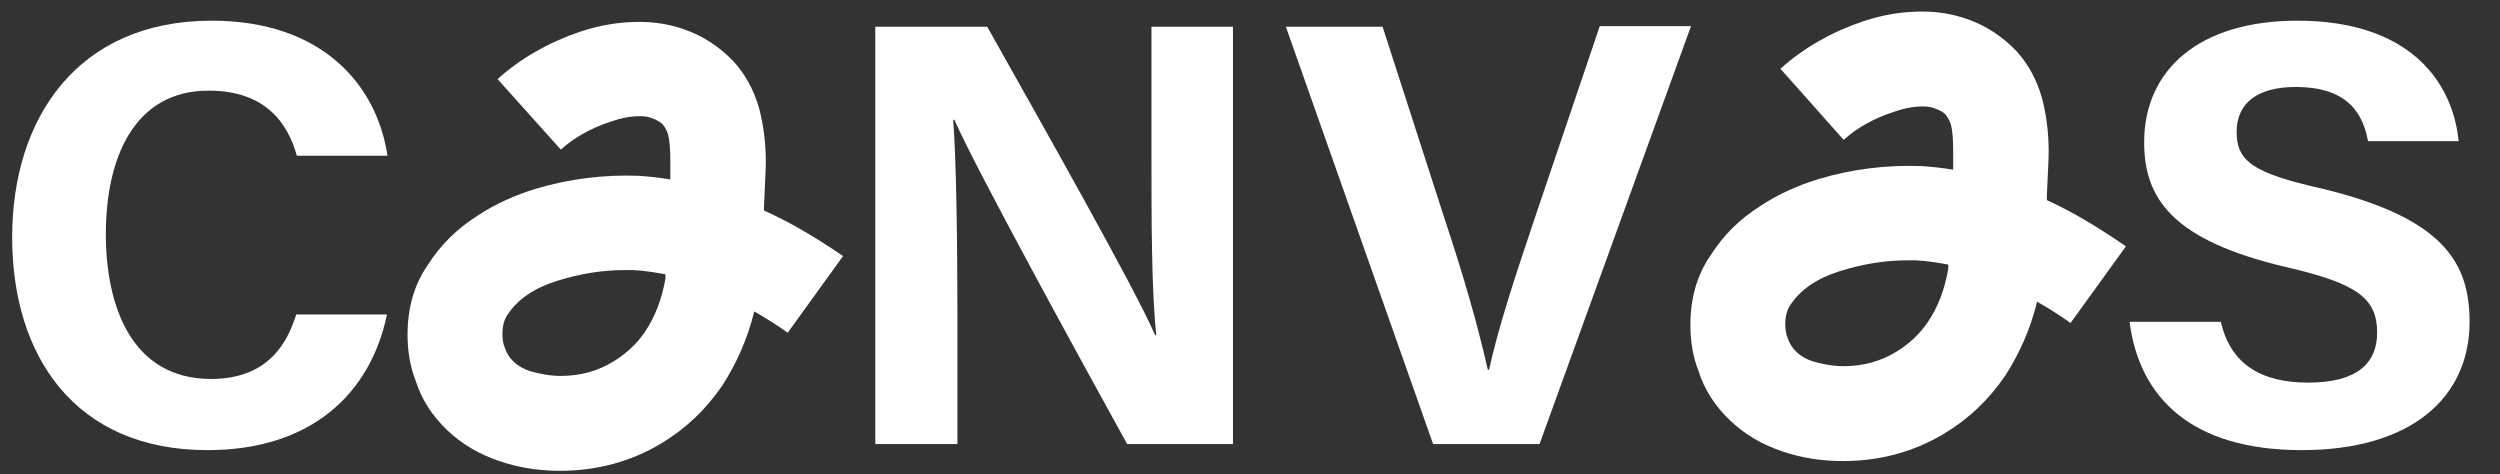 <?xml version="1.0" encoding="utf-8"?>
<!-- Generator: Adobe Illustrator 28.3.0, SVG Export Plug-In . SVG Version: 6.00 Build 0)  -->
<svg version="1.1" id="Ebene_1" xmlns="http://www.w3.org/2000/svg" xmlns:xlink="http://www.w3.org/1999/xlink" x="0px" y="0px"
	 viewBox="0 0 411 78" style="enable-background:new 0 0 411 78;" xml:space="preserve">
<rect x="0" y="0" width="411" height="78" fill="#333333" stroke="none"/>
<style type="text/css">
	.st0{clip-path:url(#SVGID_00000047772898161789758030000002899924645739946940_);fill:#FFFFFF;}
</style>
<g>
	<defs>
		<rect id="SVGID_1_" x="-92" y="-289" width="1920" height="1080"/>
	</defs>
	<clipPath id="SVGID_00000052808811577916129060000017037921186030569380_">
		<use xlink:href="#SVGID_1_"  style="overflow:visible;"/>
	</clipPath>
	<path style="clip-path:url(#SVGID_00000052808811577916129060000017037921186030569380_);fill:#FFFFFF;" d="M138.6,42.1l-9.1,12.6
		c-1.8-1.3-3.6-2.4-5.5-3.5c-1.1,4.5-2.9,8.5-5.2,12.1c-2.8,4.1-6.1,7.2-10.1,9.6c-5,3-10.6,4.5-16.6,4.5c-3.5,0-6.8-0.5-10-1.6
		c-3.3-1.1-6.2-2.8-8.6-5.1c-2.4-2.3-4.2-5-5.2-8.2c-0.9-2.3-1.3-4.8-1.3-7.5c0-4.4,1.1-8.2,3.3-11.4c2.1-3.3,4.8-6,8.3-8.2
		c2.9-1.9,6-3.3,9.6-4.4c5.4-1.6,11-2.3,16.7-2.1c1.7,0.1,3.5,0.3,5.3,0.6v-3c0-1.9-0.1-3.4-0.4-4.5c-0.2-0.6-0.5-1.1-0.8-1.5
		c-0.4-0.4-1-0.8-1.9-1.1c-0.5-0.2-1.1-0.3-1.9-0.3c-1.5,0-3.1,0.3-4.8,0.9c-3.3,1.1-6,2.6-8.2,4.6L81.8,13c3.8-3.4,8.3-6,13.6-7.8
		c3.3-1.1,6.5-1.6,9.7-1.6c2.6,0,5,0.4,7.3,1.2c3.2,1.1,5.9,2.9,8.2,5.3c1.9,2.1,3.3,4.6,4.2,7.7c0.7,2.7,1.1,5.6,1.1,8.8
		c0,1.1-0.1,2.8-0.2,5.1l-0.1,2.2v0.7C129.8,36.5,134.1,39,138.6,42.1L138.6,42.1z M109.4,45.1c-1.6-0.3-3.4-0.6-5.3-0.7h-1.4
		c-3.7,0-7.4,0.6-11.2,1.8c-3.8,1.2-6.5,3.1-8.1,5.6c-0.5,0.7-0.8,1.8-0.8,3.1c0,0.8,0.1,1.6,0.4,2.3c0.6,1.8,2,3.1,4.1,3.8
		c1.7,0.5,3.4,0.8,5.1,0.8c3.2,0,6.1-0.8,8.7-2.4c2.1-1.3,3.8-2.9,5.1-4.8c1.7-2.5,2.8-5.4,3.4-8.8L109.4,45.1L109.4,45.1z"/>
	<path style="clip-path:url(#SVGID_00000052808811577916129060000017037921186030569380_);fill:#FFFFFF;" d="M349.5,40.5l-9.1,12.6
		c-1.8-1.3-3.6-2.4-5.5-3.5c-1.1,4.5-2.9,8.5-5.2,12.1c-2.8,4.1-6.1,7.2-10.1,9.6c-5,3-10.6,4.5-16.6,4.5c-3.5,0-6.8-0.5-10-1.6
		c-3.3-1.1-6.2-2.8-8.6-5.1c-2.4-2.3-4.2-5-5.2-8.2c-0.9-2.3-1.3-4.8-1.3-7.5c0-4.4,1.1-8.2,3.3-11.4c2.1-3.3,4.8-6,8.3-8.2
		c2.9-1.9,6-3.3,9.6-4.4c5.4-1.6,11-2.3,16.7-2.1c1.7,0.1,3.5,0.3,5.3,0.6v-3c0-1.9-0.1-3.4-0.4-4.5c-0.2-0.6-0.5-1.1-0.8-1.5
		s-1-0.8-1.9-1.1c-0.5-0.2-1.1-0.3-1.9-0.3c-1.5,0-3.1,0.3-4.8,0.9c-3.3,1.1-6,2.6-8.2,4.6l-10.4-11.7c3.8-3.4,8.3-6,13.6-7.8
		c3.3-1.1,6.5-1.6,9.7-1.6c2.6,0,5,0.4,7.3,1.2c3.2,1.1,5.9,2.9,8.2,5.3c1.9,2.1,3.3,4.6,4.2,7.7c0.7,2.7,1.1,5.6,1.1,8.8
		c0,1.1-0.1,2.8-0.2,5.1l-0.1,2.2v0.7C340.7,34.8,345,37.4,349.5,40.5L349.5,40.5z M320.3,43.5c-1.6-0.3-3.4-0.6-5.3-0.7h-1.4
		c-3.7,0-7.4,0.6-11.2,1.8c-3.8,1.2-6.5,3.1-8.1,5.6c-0.5,0.7-0.8,1.8-0.8,3.1c0,0.8,0.1,1.6,0.4,2.3c0.6,1.8,2,3.1,4.1,3.8
		c1.7,0.5,3.4,0.8,5.1,0.8c3.2,0,6.1-0.8,8.7-2.4c2.1-1.3,3.8-2.9,5.1-4.8c1.7-2.5,2.8-5.4,3.4-8.8L320.3,43.5L320.3,43.5z"/>
	<path style="clip-path:url(#SVGID_00000052808811577916129060000017037921186030569380_);fill:#FFFFFF;" d="M63.6,51.8
		C60.9,64.6,51.3,74,34.1,74C12.3,74,2,58.5,2,39S12.7,3.4,34.8,3.4c18.3,0,27.2,10.7,28.9,22.2H48.8c-1.5-5.4-5.2-10.7-14.5-10.7
		c-12.2,0-16.9,11-16.9,23.6c0,11.6,4.1,23.8,17.3,23.8c9.8,0,12.7-6.5,14-10.6H63.6z"/>
	<path style="clip-path:url(#SVGID_00000052808811577916129060000017037921186030569380_);fill:#FFFFFF;" d="M143.9,73V4.4h18.4
		c8.6,15.3,24.4,43.2,27.6,50.7h0.2c-0.8-7.2-0.8-19.1-0.8-30.4V4.4h13.4V73h-17.4c-7.4-13.4-24.9-45.3-28.4-53.3h-0.2
		c0.5,6,0.7,20.1,0.7,32.4V73L143.9,73L143.9,73z"/>
	<path style="clip-path:url(#SVGID_00000052808811577916129060000017037921186030569380_);fill:#FFFFFF;" d="M235.6,73L211.4,4.4
		h15.9L237.5,36c3.2,9.6,5.5,17.7,7.1,24.8h0.2c1.4-6.5,4.1-14.8,7.4-24.6l10.8-31.9H278L253.1,73L235.6,73L235.6,73z"/>
	<path style="clip-path:url(#SVGID_00000052808811577916129060000017037921186030569380_);fill:#FFFFFF;" d="M365.1,52.9
		c1.6,6.9,6.5,10,14.4,10c8,0,11.3-3.2,11.3-8.2c0-5.7-3.3-8.1-15-10.8c-18.7-4.4-23.3-11.3-23.3-20.5c0-11.9,9-20,25.2-20
		c18.2,0,25.5,9.8,26.5,19.8h-14.9c-0.8-4.3-3.1-8.9-11.9-8.9c-6.1,0-9.7,2.5-9.7,7.4c0,4.9,2.9,6.8,14,9.3
		c19.9,4.8,24.3,12.1,24.3,21.9c0,12.4-9.5,21.1-27.6,21.1s-26.7-8.6-28.3-21.1H365.1z"/>
</g>
</svg>
